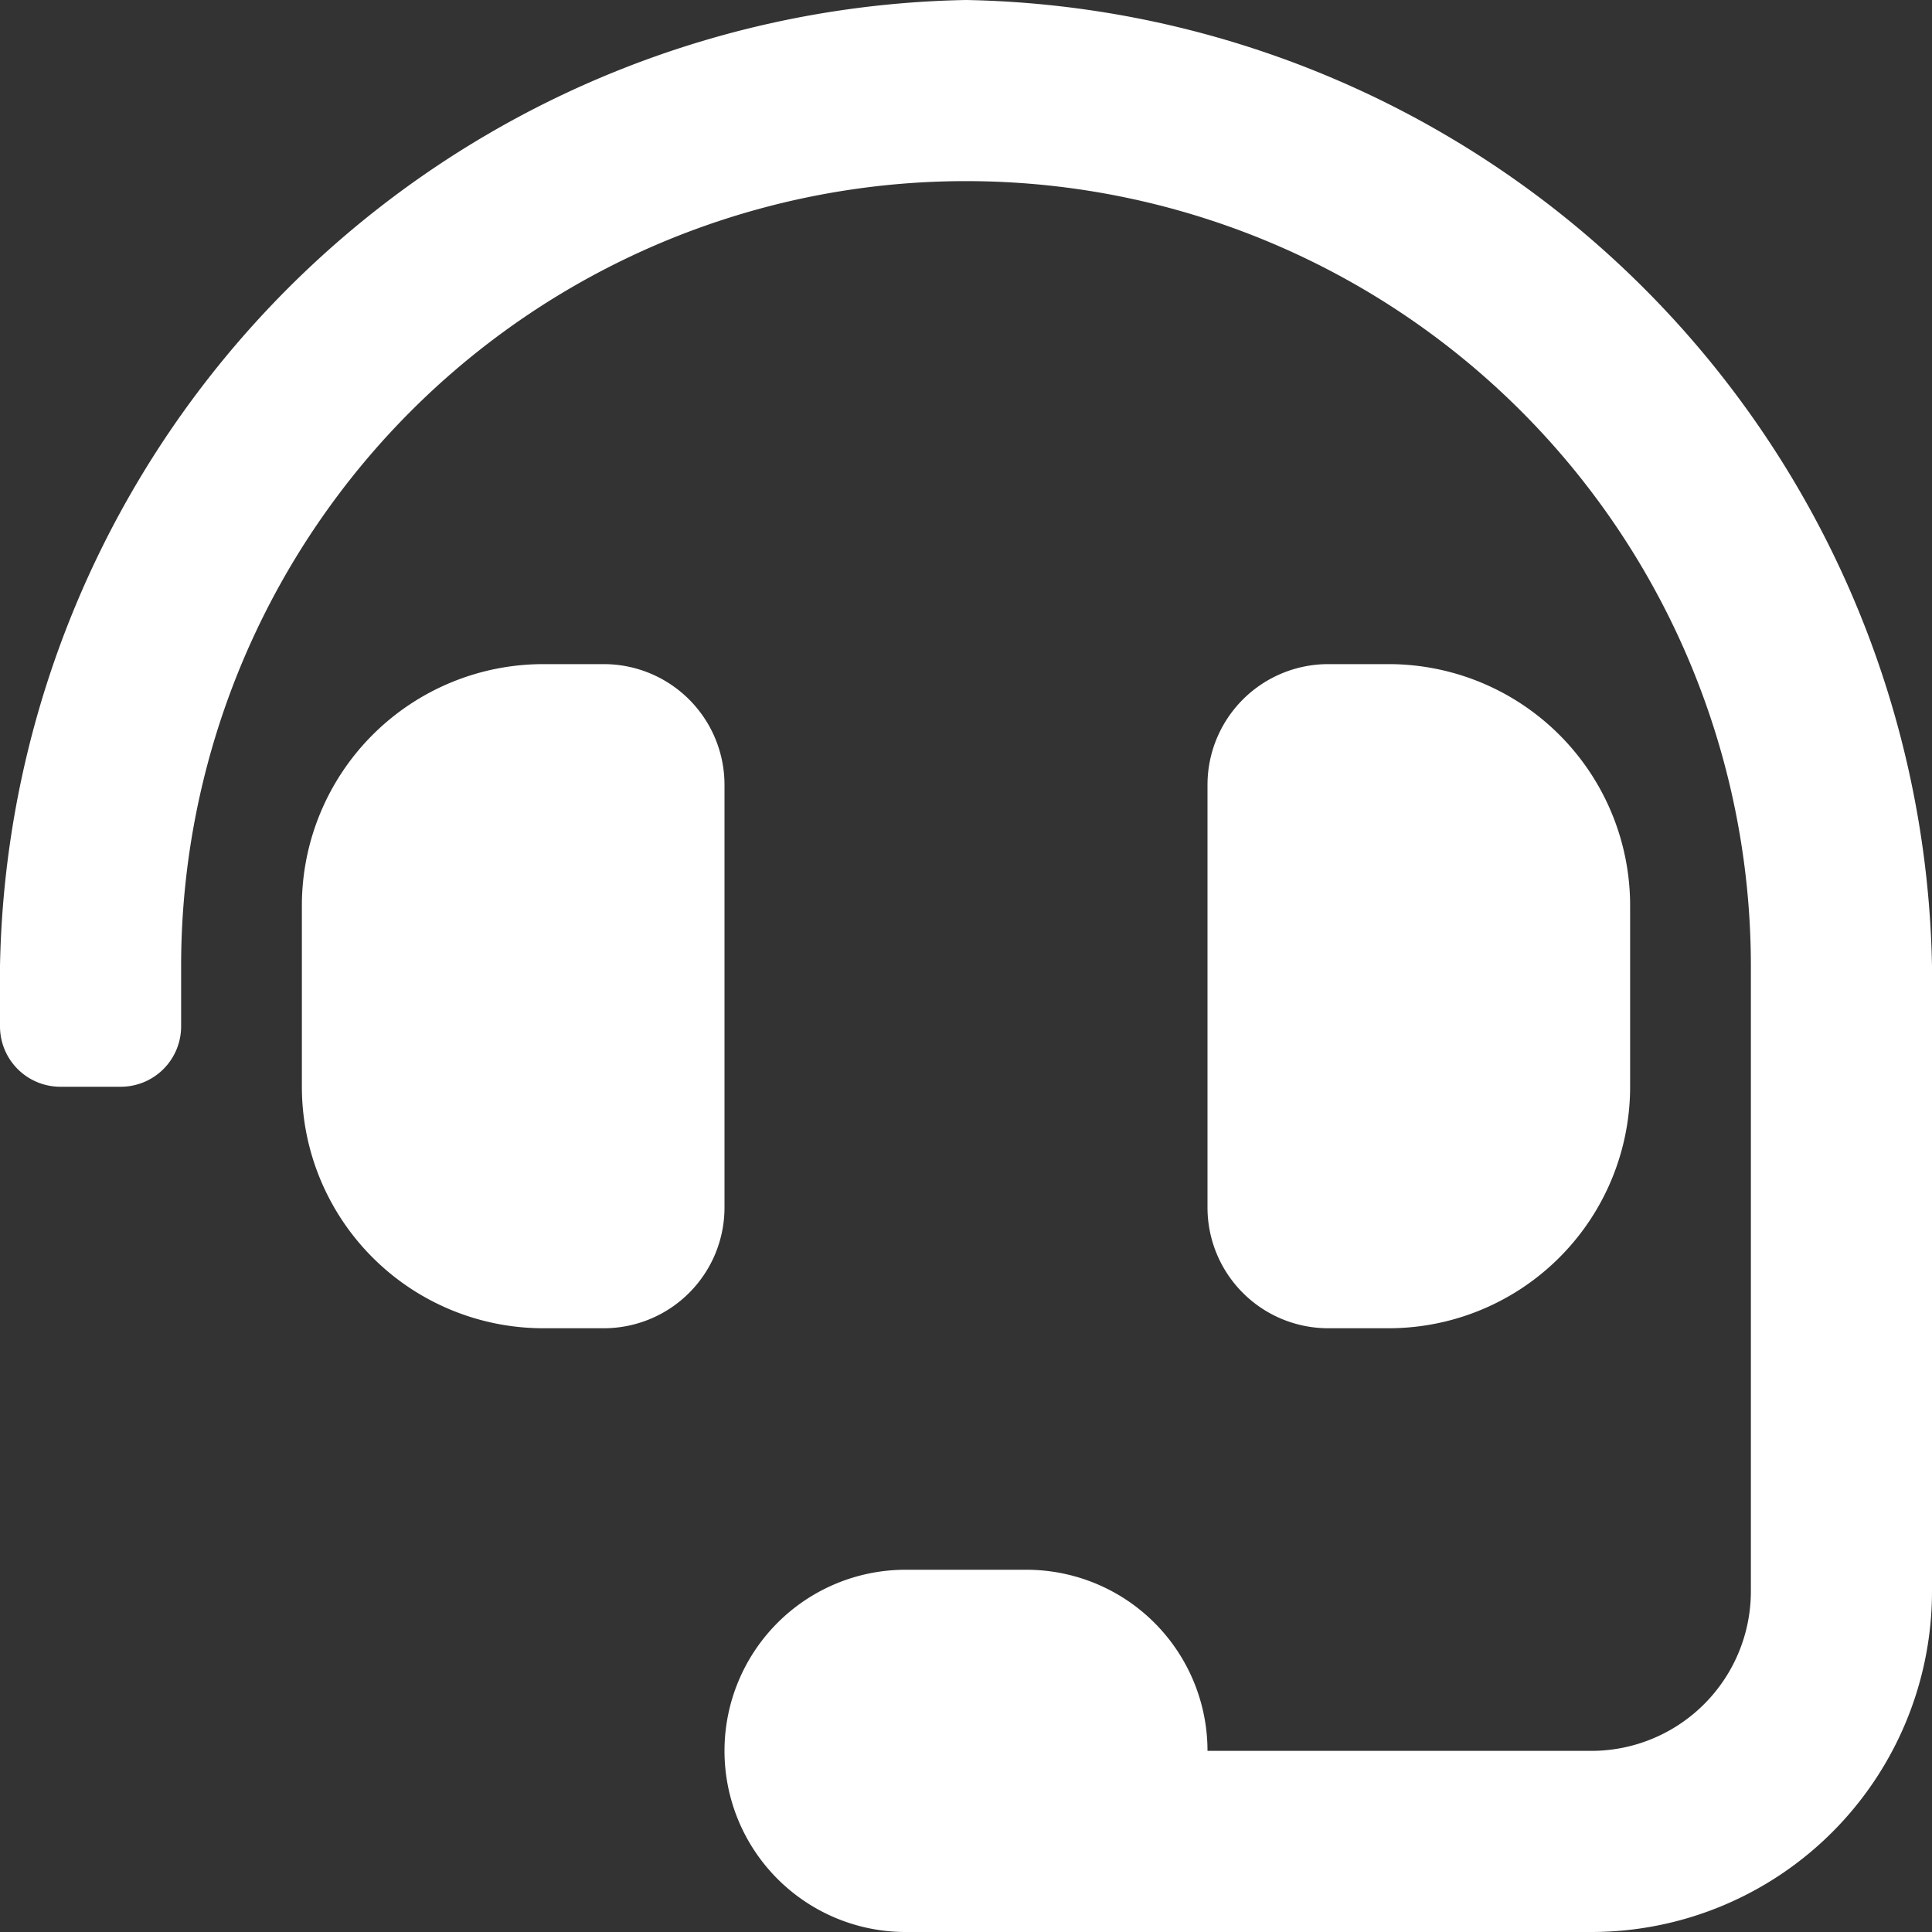 <svg xmlns="http://www.w3.org/2000/svg" xmlns:xlink="http://www.w3.org/1999/xlink" width="20" height="20" viewBox="0 0 20 20">
  <rect x="0" y="0" width="20" height="20" fill="#333333" stroke="none"/>
  <defs>
    <clipPath id="clip-support">
      <rect width="20" height="20"/>
    </clipPath>
  </defs>
  <g id="support" clip-path="url(#clip-support)">
    <path id="Icon_awesome-headset" data-name="Icon awesome-headset" d="M7.5,8.125a1.25,1.25,0,0,0-1.25-1.25H5.625a2.5,2.5,0,0,0-2.5,2.5V11.25a2.5,2.5,0,0,0,2.5,2.5H6.25A1.25,1.25,0,0,0,7.5,12.5Zm6.875,5.625a2.5,2.5,0,0,0,2.5-2.5V9.375a2.5,2.5,0,0,0-2.5-2.5H13.75a1.25,1.25,0,0,0-1.25,1.25V12.5a1.25,1.25,0,0,0,1.25,1.25ZM10,0A10.19,10.19,0,0,0,0,10v.625a.625.625,0,0,0,.625.625H1.25a.625.625,0,0,0,.625-.625V10a8.125,8.125,0,0,1,16.25,0h0c0,.095,0,6.473,0,6.473a1.652,1.652,0,0,1-1.652,1.652H12.5a1.875,1.875,0,0,0-1.875-1.875H9.375a1.875,1.875,0,0,0,0,3.75h7.1A3.527,3.527,0,0,0,20,16.473V10A10.19,10.19,0,0,0,10,0Z" fill="#fff"/>
  </g>
</svg>
